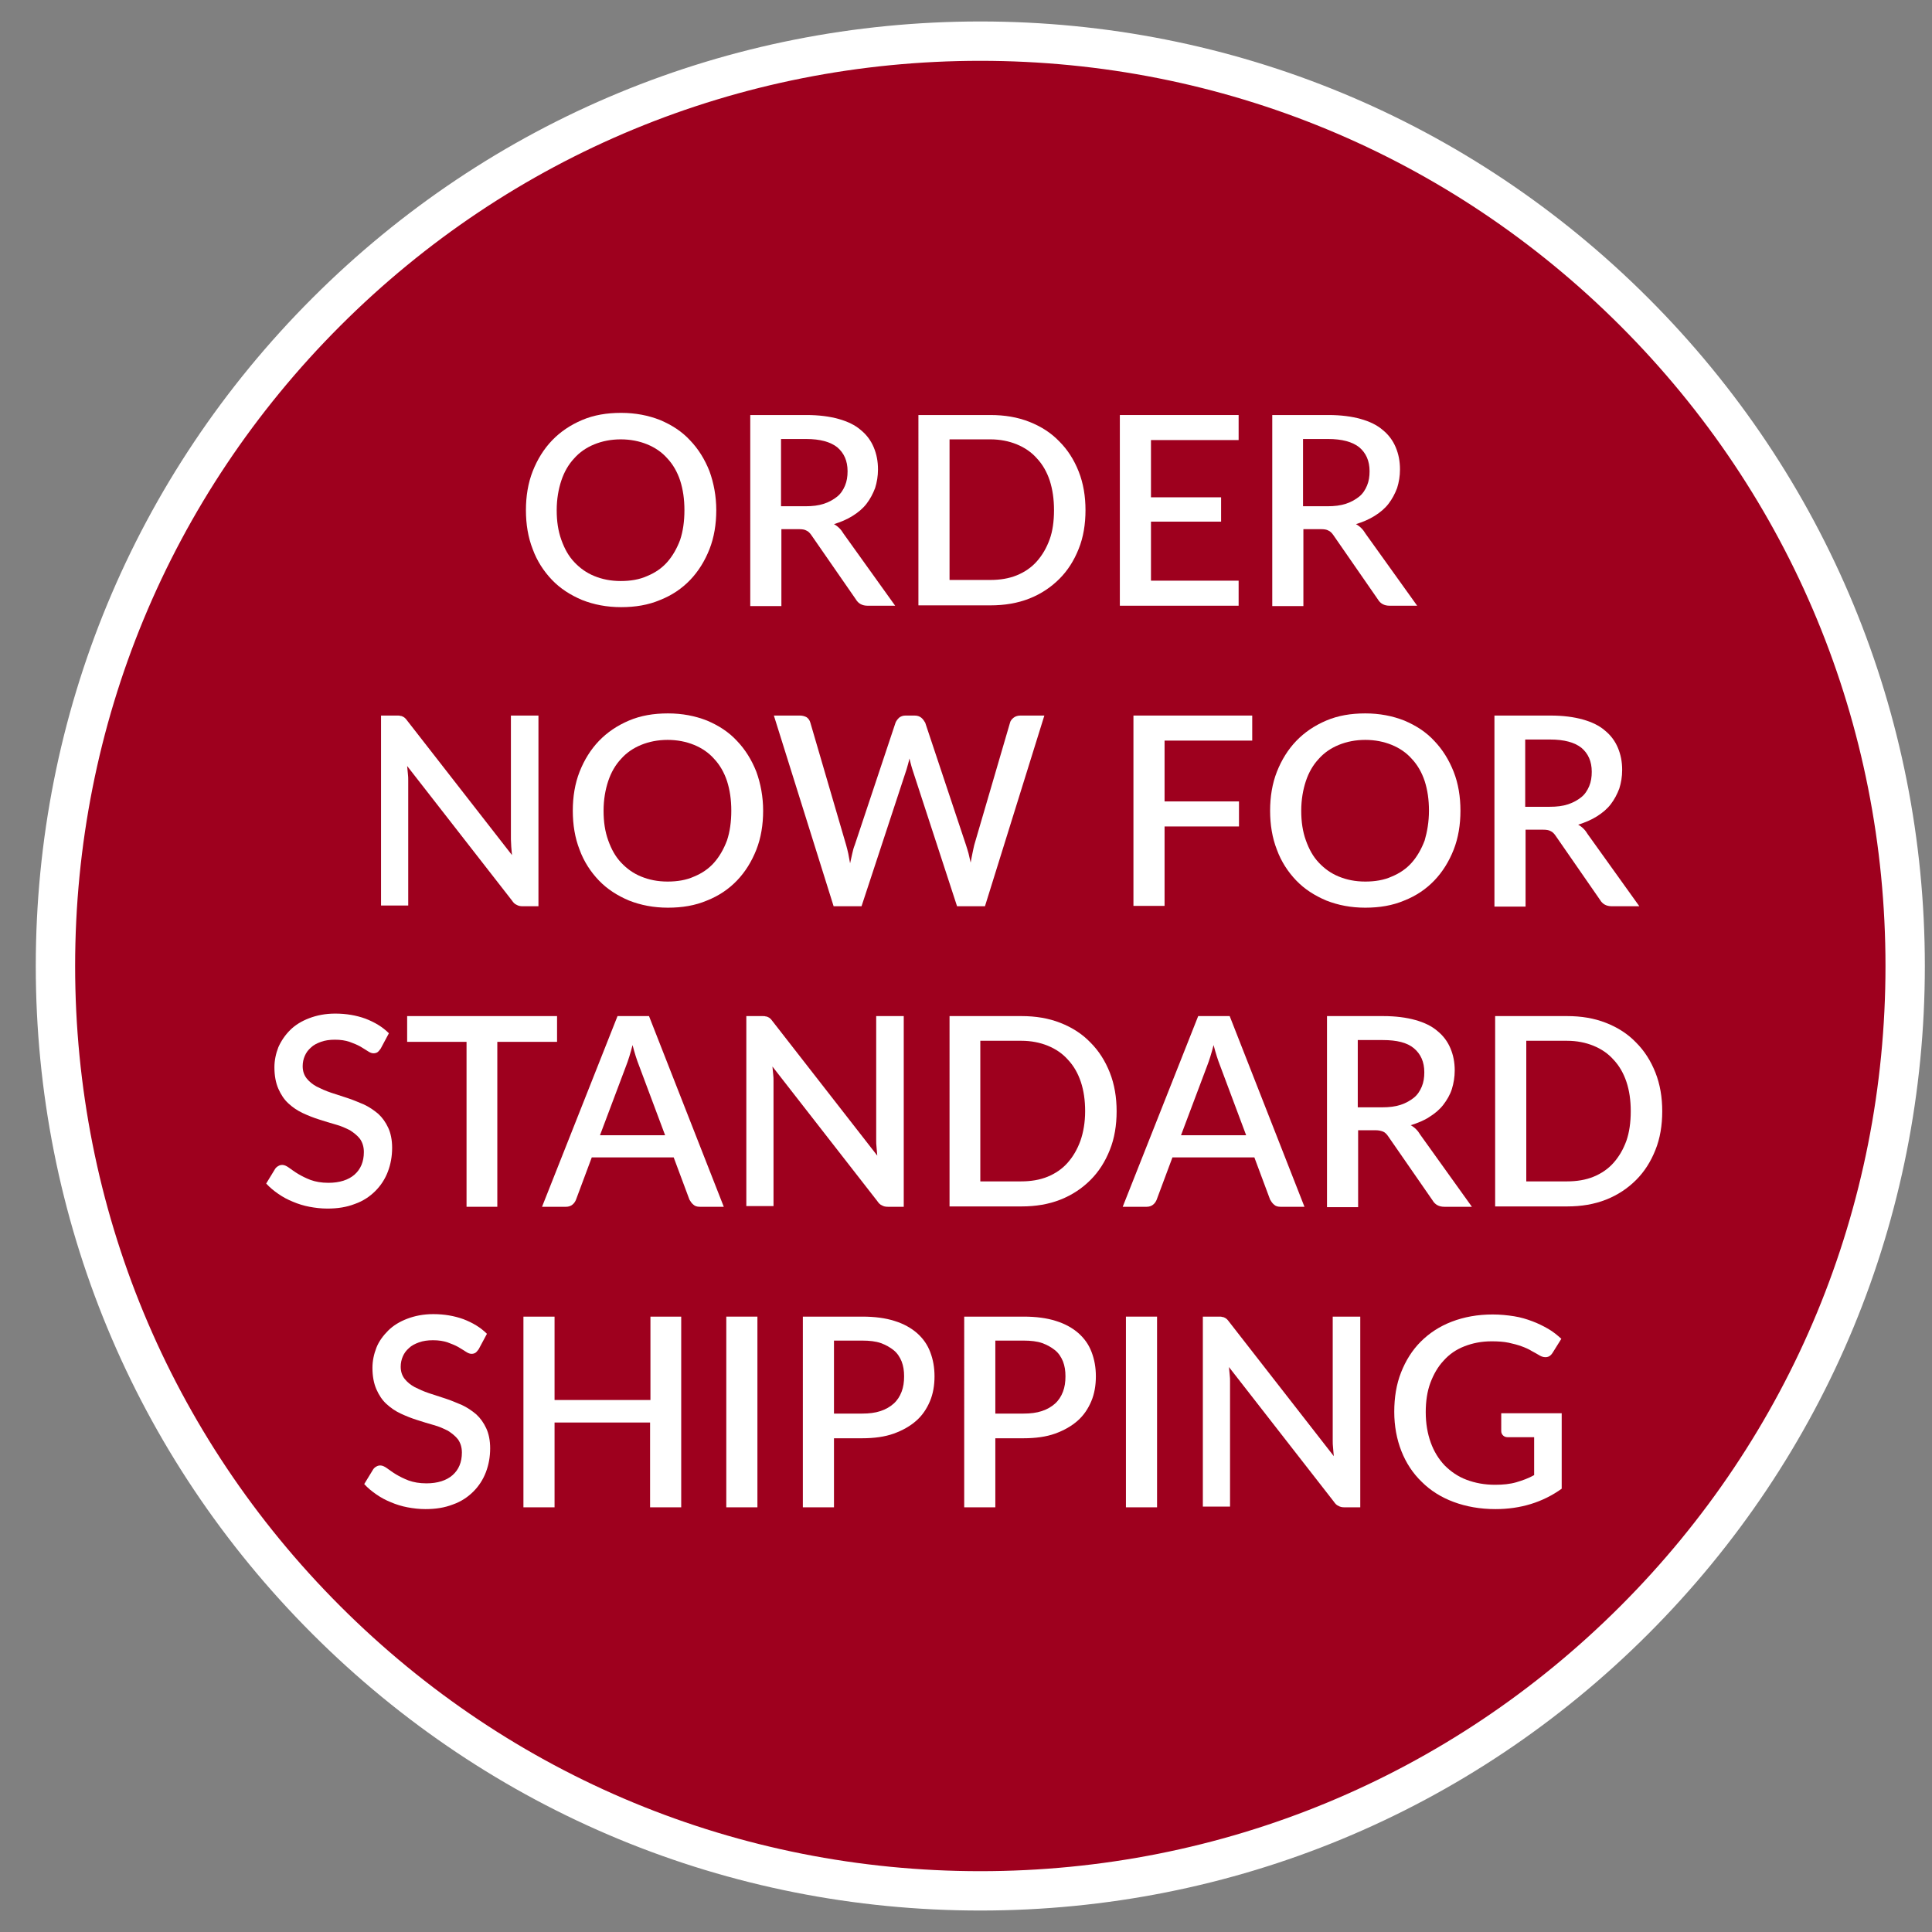 <?xml version="1.0" encoding="utf-8"?>
<!-- Generator: Adobe Illustrator 25.4.1, SVG Export Plug-In . SVG Version: 6.00 Build 0)  -->
<svg version="1.1" id="Layer_1" xmlns="http://www.w3.org/2000/svg" xmlns:xlink="http://www.w3.org/1999/xlink" x="0px" y="0px"
	 viewBox="0 0 540 540" style="enable-background:new 0 0 540 540;" xml:space="preserve">
<rect x="0" y="0" width="540" height="540" fill="#808080" stroke="none"/>
<style type="text/css">
	.st0{fill:#9E001E;stroke:#FFFFFF;stroke-width:11;stroke-miterlimit:10;}
	.st1{fill:#FFFFFF;}
</style>
<g>
	<g>
		<path class="st0" d="M274,528.5c-69,0-134-26.9-182.8-75.7S15.5,339,15.5,270S42.4,136,91.2,87.2S205,11.5,274,11.5
			s134,26.9,182.8,75.7C505.6,136,532.5,201,532.5,270s-26.9,134-75.7,182.8C408,501.6,343,528.5,274,528.5z"/>
	</g>
</g>
<g>
	<g>
		<path class="st1" d="M200.2,142.6c0,3.9-0.6,7.6-1.9,10.9c-1.3,3.3-3.1,6.2-5.4,8.6c-2.3,2.4-5.1,4.3-8.4,5.6
			c-3.3,1.4-6.9,2-10.9,2c-4,0-7.6-0.7-10.9-2c-3.3-1.4-6.1-3.2-8.4-5.6c-2.3-2.4-4.2-5.3-5.4-8.6c-1.3-3.3-1.9-7-1.9-10.9
			c0-3.9,0.6-7.6,1.9-10.9c1.3-3.3,3.1-6.2,5.4-8.6s5.1-4.3,8.4-5.7c3.3-1.4,6.9-2,10.9-2c4,0,7.6,0.7,10.9,2
			c3.3,1.4,6.1,3.2,8.4,5.7c2.3,2.4,4.1,5.3,5.4,8.6C199.5,135,200.2,138.7,200.2,142.6z M191.3,142.6c0-3.1-0.4-5.8-1.2-8.3
			c-0.8-2.4-2-4.5-3.6-6.2c-1.5-1.7-3.4-3-5.6-3.9c-2.2-0.9-4.7-1.4-7.4-1.4c-2.7,0-5.2,0.5-7.4,1.4s-4.1,2.2-5.6,3.9
			c-1.6,1.7-2.8,3.8-3.6,6.2s-1.3,5.2-1.3,8.3c0,3.1,0.4,5.8,1.3,8.3s2,4.5,3.6,6.2c1.6,1.7,3.4,3,5.6,3.9c2.2,0.9,4.6,1.4,7.4,1.4
			c2.7,0,5.2-0.4,7.4-1.4c2.2-0.9,4.1-2.2,5.6-3.9c1.5-1.7,2.7-3.8,3.6-6.2C190.9,148.5,191.3,145.7,191.3,142.6z"/>
		<path class="st1" d="M250.2,169.3h-7.7c-1.5,0-2.6-0.6-3.3-1.8l-12.4-17.9c-0.4-0.6-0.9-1.1-1.4-1.3c-0.5-0.3-1.2-0.4-2.2-0.4
			h-4.8v21.5h-8.7V116h15.7c3.5,0,6.5,0.4,9,1.1c2.5,0.7,4.6,1.7,6.2,3.1c1.6,1.3,2.8,2.9,3.6,4.8c0.8,1.9,1.2,3.9,1.2,6.2
			c0,1.9-0.3,3.6-0.8,5.2c-0.6,1.6-1.4,3.1-2.4,4.4c-1,1.3-2.3,2.4-3.9,3.4s-3.3,1.7-5.2,2.3c1.1,0.6,2,1.5,2.7,2.7L250.2,169.3z
			 M225.1,141.5c2,0,3.7-0.2,5.2-0.7c1.5-0.5,2.7-1.2,3.7-2s1.7-1.9,2.2-3.1c0.5-1.2,0.7-2.5,0.7-4c0-2.9-1-5.1-2.9-6.7
			c-1.9-1.5-4.8-2.3-8.7-2.3h-7v18.8H225.1z"/>
		<path class="st1" d="M303.4,142.6c0,3.9-0.6,7.6-1.9,10.8c-1.3,3.3-3.1,6.1-5.4,8.4c-2.3,2.3-5.1,4.2-8.4,5.5s-6.9,1.9-10.9,1.9
			h-20.1V116h20.1c4,0,7.6,0.6,10.9,1.9s6.1,3.1,8.4,5.5c2.3,2.3,4.1,5.1,5.4,8.4C302.8,135.1,303.4,138.7,303.4,142.6z
			 M294.6,142.6c0-3.1-0.4-5.8-1.2-8.3c-0.8-2.4-2-4.5-3.6-6.2c-1.5-1.7-3.4-3-5.6-3.9c-2.2-0.9-4.7-1.4-7.4-1.4h-11.4v39.3h11.4
			c2.7,0,5.2-0.4,7.4-1.3c2.2-0.9,4.1-2.2,5.6-3.9c1.5-1.7,2.7-3.7,3.6-6.2C294.2,148.5,294.6,145.7,294.6,142.6z"/>
		<path class="st1" d="M346.2,162.3l0,7h-33.2V116h33.2v7h-24.5V139h19.6v6.8h-19.6v16.5H346.2z"/>
		<path class="st1" d="M396.1,169.3h-7.7c-1.5,0-2.6-0.6-3.3-1.8l-12.4-17.9c-0.4-0.6-0.9-1.1-1.4-1.3c-0.5-0.3-1.2-0.4-2.2-0.4
			h-4.8v21.5h-8.7V116h15.7c3.5,0,6.5,0.4,9,1.1c2.5,0.7,4.6,1.7,6.2,3.1c1.6,1.3,2.8,2.9,3.6,4.8c0.8,1.9,1.2,3.9,1.2,6.2
			c0,1.9-0.3,3.6-0.8,5.2c-0.6,1.6-1.4,3.1-2.4,4.4c-1,1.3-2.3,2.4-3.9,3.4s-3.3,1.7-5.2,2.3c1.1,0.6,2,1.5,2.7,2.7L396.1,169.3z
			 M371,141.5c2,0,3.7-0.2,5.2-0.7c1.5-0.5,2.7-1.2,3.7-2s1.7-1.9,2.2-3.1c0.5-1.2,0.7-2.5,0.7-4c0-2.9-1-5.1-2.9-6.7
			c-1.9-1.5-4.8-2.3-8.7-2.3h-7v18.8H371z"/>
		<path class="st1" d="M150.5,200v53.3h-4.4c-0.7,0-1.2-0.1-1.7-0.4c-0.5-0.2-0.9-0.6-1.3-1.2l-29.3-37.6c0.1,0.7,0.1,1.4,0.2,2.1
			s0.1,1.4,0.1,1.9v35h-7.6V200h4.5c0.4,0,0.7,0,0.9,0.1c0.3,0,0.5,0.1,0.7,0.2c0.2,0.1,0.4,0.2,0.6,0.4c0.2,0.2,0.4,0.4,0.6,0.7
			l29.3,37.6c-0.1-0.8-0.1-1.5-0.2-2.3c0-0.7-0.1-1.4-0.1-2.1V200H150.5z"/>
		<path class="st1" d="M213.3,226.6c0,3.9-0.6,7.6-1.9,10.9c-1.3,3.3-3.1,6.2-5.4,8.6c-2.3,2.4-5.1,4.3-8.4,5.6
			c-3.3,1.4-6.9,2-10.9,2c-4,0-7.6-0.7-10.9-2c-3.3-1.4-6.1-3.2-8.4-5.6c-2.3-2.4-4.2-5.3-5.4-8.6c-1.3-3.3-1.9-7-1.9-10.9
			c0-3.9,0.6-7.6,1.9-10.9c1.3-3.3,3.1-6.2,5.4-8.6s5.1-4.3,8.4-5.7c3.3-1.4,6.9-2,10.9-2c4,0,7.6,0.7,10.9,2
			c3.3,1.4,6.1,3.2,8.4,5.7c2.3,2.4,4.1,5.3,5.4,8.6C212.6,219,213.3,222.7,213.3,226.6z M204.4,226.6c0-3.1-0.4-5.8-1.2-8.3
			c-0.8-2.4-2-4.5-3.6-6.2c-1.5-1.7-3.4-3-5.6-3.9c-2.2-0.9-4.7-1.4-7.4-1.4c-2.7,0-5.2,0.5-7.4,1.4s-4.1,2.2-5.6,3.9
			c-1.6,1.7-2.8,3.8-3.6,6.2s-1.3,5.2-1.3,8.3c0,3.1,0.4,5.8,1.3,8.3s2,4.5,3.6,6.2c1.6,1.7,3.4,3,5.6,3.9c2.2,0.9,4.6,1.4,7.4,1.4
			c2.7,0,5.2-0.4,7.4-1.4c2.2-0.9,4.1-2.2,5.6-3.9c1.5-1.7,2.7-3.8,3.6-6.2C204,232.5,204.4,229.7,204.4,226.6z"/>
		<path class="st1" d="M291.9,200l-16.6,53.3h-7.8L255,215c-0.1-0.4-0.3-0.9-0.4-1.4c-0.1-0.5-0.3-1-0.4-1.6
			c-0.1,0.6-0.3,1.1-0.4,1.6c-0.1,0.5-0.3,0.9-0.4,1.4l-12.6,38.3h-7.8L216.3,200h7.3c0.7,0,1.4,0.2,1.9,0.5c0.5,0.4,0.8,0.8,1,1.5
			l10,34.2c0.2,0.7,0.4,1.5,0.6,2.4c0.2,0.9,0.3,1.8,0.5,2.7c0.2-0.9,0.4-1.8,0.6-2.7c0.2-0.9,0.4-1.7,0.7-2.4l11.4-34.2
			c0.2-0.5,0.5-0.9,1-1.4c0.5-0.4,1.1-0.6,1.8-0.6h2.5c0.8,0,1.4,0.2,1.9,0.6c0.5,0.4,0.8,0.9,1.1,1.4l11.4,34.2
			c0.2,0.7,0.5,1.5,0.7,2.3c0.2,0.8,0.4,1.7,0.6,2.6c0.2-0.9,0.3-1.8,0.5-2.6c0.2-0.8,0.3-1.6,0.5-2.3l10-34.2c0.1-0.5,0.5-1,1-1.4
			c0.5-0.4,1.2-0.6,1.9-0.6H291.9z"/>
		<path class="st1" d="M325.5,207V224h20.8v7h-20.8v22.2h-8.7V200H350v7H325.5z"/>
		<path class="st1" d="M408.2,226.6c0,3.9-0.6,7.6-1.9,10.9c-1.3,3.3-3.1,6.2-5.4,8.6c-2.3,2.4-5.1,4.3-8.4,5.6
			c-3.3,1.4-6.9,2-10.9,2c-4,0-7.6-0.7-10.9-2c-3.3-1.4-6.1-3.2-8.4-5.6c-2.3-2.4-4.2-5.3-5.4-8.6c-1.3-3.3-1.9-7-1.9-10.9
			c0-3.9,0.6-7.6,1.9-10.9c1.3-3.3,3.1-6.2,5.4-8.6s5.1-4.3,8.4-5.7c3.3-1.4,6.9-2,10.9-2c4,0,7.6,0.7,10.9,2
			c3.3,1.4,6.1,3.2,8.4,5.7c2.3,2.4,4.1,5.3,5.4,8.6C407.6,219,408.2,222.7,408.2,226.6z M399.4,226.6c0-3.1-0.4-5.8-1.2-8.3
			c-0.8-2.4-2-4.5-3.6-6.2c-1.5-1.7-3.4-3-5.6-3.9c-2.2-0.9-4.7-1.4-7.4-1.4c-2.7,0-5.2,0.5-7.4,1.4s-4.1,2.2-5.6,3.9
			c-1.6,1.7-2.8,3.8-3.6,6.2s-1.3,5.2-1.3,8.3c0,3.1,0.4,5.8,1.3,8.3s2,4.5,3.6,6.2c1.6,1.7,3.4,3,5.6,3.9c2.2,0.9,4.6,1.4,7.4,1.4
			c2.7,0,5.2-0.4,7.4-1.4c2.2-0.9,4.1-2.2,5.6-3.9c1.5-1.7,2.7-3.8,3.6-6.2C398.9,232.5,399.4,229.7,399.4,226.6z"/>
		<path class="st1" d="M458.2,253.3h-7.7c-1.5,0-2.6-0.6-3.3-1.8l-12.4-17.9c-0.4-0.6-0.9-1.1-1.4-1.3c-0.5-0.3-1.2-0.4-2.2-0.4
			h-4.8v21.5h-8.7V200h15.7c3.5,0,6.5,0.4,9,1.1c2.5,0.7,4.6,1.7,6.2,3.1c1.6,1.3,2.8,2.9,3.6,4.8c0.8,1.9,1.2,3.9,1.2,6.2
			c0,1.9-0.3,3.6-0.8,5.2c-0.6,1.6-1.4,3.1-2.4,4.4c-1,1.3-2.3,2.4-3.9,3.4s-3.3,1.7-5.2,2.3c1.1,0.6,2,1.5,2.7,2.7L458.2,253.3z
			 M433.1,225.5c2,0,3.7-0.2,5.2-0.7c1.5-0.5,2.7-1.2,3.7-2s1.7-1.9,2.2-3.1c0.5-1.2,0.7-2.5,0.7-4c0-2.9-1-5.1-2.9-6.7
			c-1.9-1.5-4.8-2.3-8.7-2.3h-7v18.8H433.1z"/>
		<path class="st1" d="M106.4,293.1c-0.3,0.4-0.6,0.8-0.9,1s-0.7,0.3-1.1,0.3c-0.5,0-1-0.2-1.6-0.6s-1.3-0.8-2.1-1.3
			c-0.9-0.5-1.9-0.9-3-1.3c-1.2-0.4-2.5-0.6-4.1-0.6c-1.5,0-2.8,0.2-3.9,0.6c-1.1,0.4-2.1,0.9-2.8,1.6c-0.8,0.7-1.3,1.4-1.7,2.3
			c-0.4,0.9-0.6,1.9-0.6,2.9c0,1.4,0.4,2.5,1.1,3.4c0.7,0.9,1.7,1.7,2.8,2.3c1.2,0.6,2.5,1.2,4,1.7c1.5,0.5,3,1,4.6,1.5
			c1.6,0.5,3.1,1.2,4.6,1.8c1.5,0.7,2.8,1.6,4,2.6c1.2,1.1,2.1,2.4,2.8,3.9c0.7,1.5,1.1,3.4,1.1,5.6c0,2.4-0.4,4.6-1.2,6.7
			c-0.8,2.1-2,3.9-3.5,5.4c-1.5,1.5-3.4,2.8-5.7,3.6c-2.3,0.9-4.8,1.3-7.7,1.3c-1.7,0-3.4-0.2-5-0.5c-1.6-0.3-3.2-0.8-4.6-1.4
			c-1.5-0.6-2.8-1.3-4.1-2.2c-1.3-0.9-2.4-1.8-3.4-2.9l2.5-4.1c0.2-0.3,0.5-0.6,0.9-0.8c0.3-0.2,0.7-0.3,1.1-0.3
			c0.6,0,1.2,0.3,1.9,0.8c0.7,0.5,1.5,1.1,2.5,1.7c1,0.6,2.2,1.2,3.5,1.7c1.4,0.5,3,0.8,5,0.8c3.1,0,5.6-0.8,7.3-2.3
			s2.6-3.6,2.6-6.3c0-1.5-0.4-2.7-1.1-3.7c-0.7-0.9-1.7-1.7-2.8-2.4c-1.2-0.6-2.5-1.2-4-1.6c-1.5-0.4-3-0.9-4.6-1.4
			c-1.6-0.5-3.1-1.1-4.6-1.8c-1.5-0.7-2.8-1.6-4-2.7c-1.2-1.1-2.1-2.5-2.8-4.1c-0.7-1.6-1.1-3.6-1.1-6c0-1.9,0.4-3.8,1.1-5.6
			c0.8-1.8,1.9-3.4,3.3-4.8c1.4-1.4,3.2-2.5,5.3-3.3c2.1-0.8,4.5-1.3,7.3-1.3c3.1,0,5.9,0.5,8.4,1.4c2.6,1,4.8,2.3,6.6,4.1
			L106.4,293.1z"/>
		<path class="st1" d="M155.6,291.2h-16.6v46.1h-8.6v-46.1h-16.6V284h41.9V291.2z"/>
		<path class="st1" d="M202.3,337.3h-6.7c-0.8,0-1.4-0.2-1.8-0.6c-0.5-0.4-0.8-0.9-1.1-1.4l-4.4-11.8h-22.9l-4.4,11.8
			c-0.2,0.5-0.5,1-1,1.4c-0.5,0.4-1.1,0.6-1.8,0.6h-6.7l21.1-53.3h8.8L202.3,337.3z M185.9,317.3l-7.3-19.5
			c-0.6-1.5-1.2-3.4-1.8-5.7c-0.3,1.2-0.6,2.2-0.9,3.2c-0.3,1-0.6,1.8-0.9,2.6l-7.3,19.4H185.9z"/>
		<path class="st1" d="M252.6,284v53.3h-4.4c-0.7,0-1.2-0.1-1.7-0.4c-0.5-0.2-0.9-0.6-1.3-1.2l-29.3-37.6c0.1,0.7,0.1,1.4,0.2,2.1
			s0.1,1.4,0.1,1.9v35h-7.6V284h4.5c0.4,0,0.7,0,0.9,0.1c0.3,0,0.5,0.1,0.7,0.2c0.2,0.1,0.4,0.2,0.6,0.4c0.2,0.2,0.4,0.4,0.6,0.7
			l29.3,37.6c-0.1-0.8-0.1-1.5-0.2-2.3s-0.1-1.4-0.1-2.1V284H252.6z"/>
		<path class="st1" d="M312.1,310.6c0,3.9-0.6,7.6-1.9,10.8c-1.3,3.3-3.1,6.1-5.4,8.4c-2.3,2.3-5.1,4.2-8.4,5.5s-6.9,1.9-10.9,1.9
			h-20.1V284h20.1c4,0,7.6,0.6,10.9,1.9s6.1,3.1,8.4,5.5c2.3,2.3,4.1,5.1,5.4,8.4C311.5,303.1,312.1,306.7,312.1,310.6z
			 M303.3,310.6c0-3.1-0.4-5.8-1.2-8.2c-0.8-2.4-2-4.5-3.6-6.2c-1.5-1.7-3.4-3-5.6-3.9c-2.2-0.9-4.7-1.4-7.4-1.4H274v39.3h11.4
			c2.7,0,5.2-0.4,7.4-1.3c2.2-0.9,4.1-2.2,5.6-3.9c1.5-1.7,2.7-3.7,3.6-6.2C302.8,316.5,303.3,313.7,303.3,310.6z"/>
		<path class="st1" d="M364.6,337.3h-6.7c-0.8,0-1.4-0.2-1.8-0.6c-0.5-0.4-0.8-0.9-1.1-1.4l-4.4-11.8h-22.9l-4.4,11.8
			c-0.2,0.5-0.5,1-1,1.4c-0.5,0.4-1.1,0.6-1.8,0.6h-6.7l21.1-53.3h8.8L364.6,337.3z M348.3,317.3l-7.3-19.5
			c-0.6-1.5-1.2-3.4-1.8-5.7c-0.3,1.2-0.6,2.2-0.9,3.2c-0.3,1-0.6,1.8-0.9,2.6l-7.3,19.4H348.3z"/>
		<path class="st1" d="M411.4,337.3h-7.7c-1.5,0-2.6-0.6-3.3-1.8l-12.4-17.9c-0.4-0.6-0.9-1.1-1.4-1.3s-1.2-0.4-2.2-0.4h-4.8v21.5
			h-8.7V284h15.7c3.5,0,6.5,0.4,9,1.1c2.5,0.7,4.6,1.7,6.2,3.1c1.6,1.3,2.8,2.9,3.6,4.8c0.8,1.9,1.2,3.9,1.2,6.2
			c0,1.8-0.3,3.6-0.8,5.2s-1.4,3.1-2.4,4.4c-1,1.3-2.3,2.4-3.9,3.4c-1.5,1-3.3,1.7-5.2,2.3c1.1,0.6,2,1.5,2.7,2.7L411.4,337.3z
			 M386.3,309.5c2,0,3.7-0.2,5.2-0.7c1.5-0.5,2.7-1.2,3.7-2s1.7-1.9,2.2-3.1c0.5-1.2,0.7-2.5,0.7-4c0-2.9-1-5.1-2.9-6.7
			s-4.8-2.3-8.7-2.3h-7v18.8H386.3z"/>
		<path class="st1" d="M464.6,310.6c0,3.9-0.6,7.6-1.9,10.8c-1.3,3.3-3.1,6.1-5.4,8.4c-2.3,2.3-5.1,4.2-8.4,5.5s-6.9,1.9-10.9,1.9
			h-20.1V284H438c4,0,7.6,0.6,10.9,1.9s6.1,3.1,8.4,5.5c2.3,2.3,4.1,5.1,5.4,8.4C464,303.1,464.6,306.7,464.6,310.6z M455.8,310.6
			c0-3.1-0.4-5.8-1.2-8.2c-0.8-2.4-2-4.5-3.6-6.2c-1.5-1.7-3.4-3-5.6-3.9c-2.2-0.9-4.7-1.4-7.4-1.4h-11.4v39.3H438
			c2.7,0,5.2-0.4,7.4-1.3c2.2-0.9,4.1-2.2,5.6-3.9c1.5-1.7,2.7-3.7,3.6-6.2C455.4,316.5,455.8,313.7,455.8,310.6z"/>
		<path class="st1" d="M133.8,377.1c-0.3,0.4-0.6,0.8-0.9,1c-0.3,0.2-0.7,0.3-1.1,0.3c-0.5,0-1-0.2-1.6-0.6s-1.3-0.8-2.1-1.3
			c-0.9-0.5-1.9-0.9-3-1.3c-1.2-0.4-2.5-0.6-4.1-0.6c-1.5,0-2.8,0.2-3.9,0.6s-2.1,0.9-2.8,1.6c-0.8,0.7-1.3,1.4-1.7,2.3
			c-0.4,0.9-0.6,1.9-0.6,2.9c0,1.4,0.4,2.5,1.1,3.4c0.7,0.9,1.7,1.7,2.8,2.3c1.2,0.6,2.5,1.2,4,1.7c1.5,0.5,3,1,4.6,1.5
			c1.6,0.5,3.1,1.2,4.6,1.8c1.5,0.7,2.8,1.6,4,2.6c1.2,1.1,2.1,2.4,2.8,3.9c0.7,1.5,1.1,3.4,1.1,5.6c0,2.4-0.4,4.6-1.2,6.7
			c-0.8,2.1-2,3.9-3.5,5.4c-1.5,1.5-3.4,2.8-5.7,3.6c-2.3,0.9-4.8,1.3-7.7,1.3c-1.7,0-3.4-0.2-5-0.5c-1.6-0.3-3.2-0.8-4.6-1.4
			c-1.5-0.6-2.8-1.3-4.1-2.2c-1.3-0.9-2.4-1.8-3.4-2.9l2.5-4.1c0.2-0.3,0.5-0.6,0.9-0.8c0.3-0.2,0.7-0.3,1.1-0.3
			c0.6,0,1.2,0.3,1.9,0.8c0.7,0.5,1.5,1.1,2.5,1.7c1,0.6,2.2,1.2,3.5,1.7c1.4,0.5,3,0.8,5,0.8c3.1,0,5.6-0.8,7.3-2.3
			s2.6-3.6,2.6-6.3c0-1.5-0.4-2.7-1.1-3.7c-0.7-0.9-1.7-1.7-2.8-2.4c-1.2-0.6-2.5-1.2-4-1.6c-1.5-0.4-3-0.9-4.6-1.4
			c-1.6-0.5-3.1-1.1-4.6-1.8c-1.5-0.7-2.8-1.6-4-2.7c-1.2-1.1-2.1-2.5-2.8-4.1c-0.7-1.6-1.1-3.6-1.1-6c0-1.9,0.4-3.8,1.1-5.6
			s1.9-3.4,3.3-4.8c1.4-1.4,3.2-2.5,5.3-3.3c2.1-0.8,4.5-1.3,7.3-1.3c3.1,0,5.9,0.5,8.4,1.4c2.6,1,4.8,2.3,6.6,4.1L133.8,377.1z"/>
		<path class="st1" d="M190.4,368v53.3h-8.7v-23.7H155v23.7h-8.7V368h8.7v23.3h26.8V368H190.4z"/>
		<path class="st1" d="M211.7,421.3H203V368h8.7V421.3z"/>
		<path class="st1" d="M241,368c3.5,0,6.5,0.4,9,1.2c2.6,0.8,4.7,2,6.3,3.4c1.7,1.5,2.9,3.2,3.7,5.3c0.8,2.1,1.2,4.3,1.2,6.8
			c0,2.5-0.4,4.9-1.3,7c-0.9,2.1-2.1,3.9-3.8,5.4s-3.8,2.7-6.3,3.6c-2.5,0.9-5.5,1.3-8.8,1.3h-7.9v19.3h-8.7V368H241z M241,395.1
			c1.9,0,3.6-0.2,5.1-0.7c1.5-0.5,2.7-1.2,3.7-2.1s1.7-2,2.2-3.3c0.5-1.3,0.7-2.7,0.7-4.3c0-1.6-0.2-2.9-0.7-4.2
			c-0.5-1.2-1.2-2.3-2.2-3.1s-2.2-1.5-3.6-2s-3.2-0.7-5.2-0.7h-7.9v20.4H241z"/>
		<path class="st1" d="M286.1,368c3.5,0,6.5,0.4,9,1.2c2.6,0.8,4.7,2,6.3,3.4c1.7,1.5,2.9,3.2,3.7,5.3c0.8,2.1,1.2,4.3,1.2,6.8
			c0,2.5-0.4,4.9-1.3,7c-0.9,2.1-2.1,3.9-3.8,5.4s-3.8,2.7-6.3,3.6c-2.5,0.9-5.5,1.3-8.8,1.3h-7.9v19.3h-8.7V368H286.1z
			 M286.1,395.1c1.9,0,3.6-0.2,5.1-0.7c1.5-0.5,2.7-1.2,3.7-2.1s1.7-2,2.2-3.3c0.5-1.3,0.7-2.7,0.7-4.3c0-1.6-0.2-2.9-0.7-4.2
			c-0.5-1.2-1.2-2.3-2.2-3.1s-2.2-1.5-3.6-2s-3.2-0.7-5.2-0.7h-7.9v20.4H286.1z"/>
		<path class="st1" d="M323.4,421.3h-8.7V368h8.7V421.3z"/>
		<path class="st1" d="M380.2,368v53.3h-4.4c-0.7,0-1.2-0.1-1.7-0.4c-0.5-0.2-0.9-0.6-1.3-1.2l-29.3-37.6c0.1,0.7,0.1,1.4,0.2,2.1
			s0.1,1.4,0.1,1.9v35h-7.6V368h4.5c0.4,0,0.7,0,0.9,0.1c0.3,0,0.5,0.1,0.7,0.2c0.2,0.1,0.4,0.2,0.6,0.4c0.2,0.2,0.4,0.4,0.6,0.7
			l29.3,37.6c-0.1-0.8-0.1-1.5-0.2-2.3s-0.1-1.4-0.1-2.1V368H380.2z"/>
		<path class="st1" d="M436.5,395v21.1c-5.3,3.8-11.5,5.7-18.5,5.7c-4.3,0-8.2-0.7-11.7-2c-3.5-1.3-6.5-3.2-8.9-5.6
			c-2.5-2.4-4.4-5.3-5.7-8.6s-2-7-2-11c0-4,0.6-7.7,1.9-11c1.3-3.3,3.1-6.2,5.5-8.6s5.3-4.3,8.7-5.6c3.4-1.3,7.2-2,11.4-2
			c2.1,0,4.1,0.2,6,0.5s3.5,0.8,5.1,1.4c1.6,0.6,3,1.3,4.4,2.1s2.6,1.8,3.7,2.8l-2.5,4c-0.4,0.6-0.9,1-1.5,1.1c-0.6,0.1-1.3,0-2-0.4
			c-0.7-0.4-1.5-0.9-2.3-1.3c-0.8-0.5-1.7-0.9-2.8-1.3s-2.2-0.7-3.6-1c-1.4-0.3-3-0.4-4.8-0.4c-2.8,0-5.3,0.5-7.6,1.4
			s-4.2,2.2-5.8,4c-1.6,1.7-2.8,3.8-3.7,6.2c-0.9,2.4-1.3,5.2-1.3,8.2c0,3.2,0.5,6,1.4,8.5c0.9,2.5,2.2,4.6,3.9,6.4
			c1.7,1.7,3.7,3.1,6.1,4c2.4,0.9,5,1.4,8,1.4c2.2,0,4.2-0.2,5.9-0.7c1.7-0.5,3.4-1.1,5-2v-10.6h-7.4c-0.6,0-1-0.2-1.3-0.5
			c-0.3-0.3-0.5-0.7-0.5-1.2V395H436.5z"/>
	</g>
</g>
</svg>
